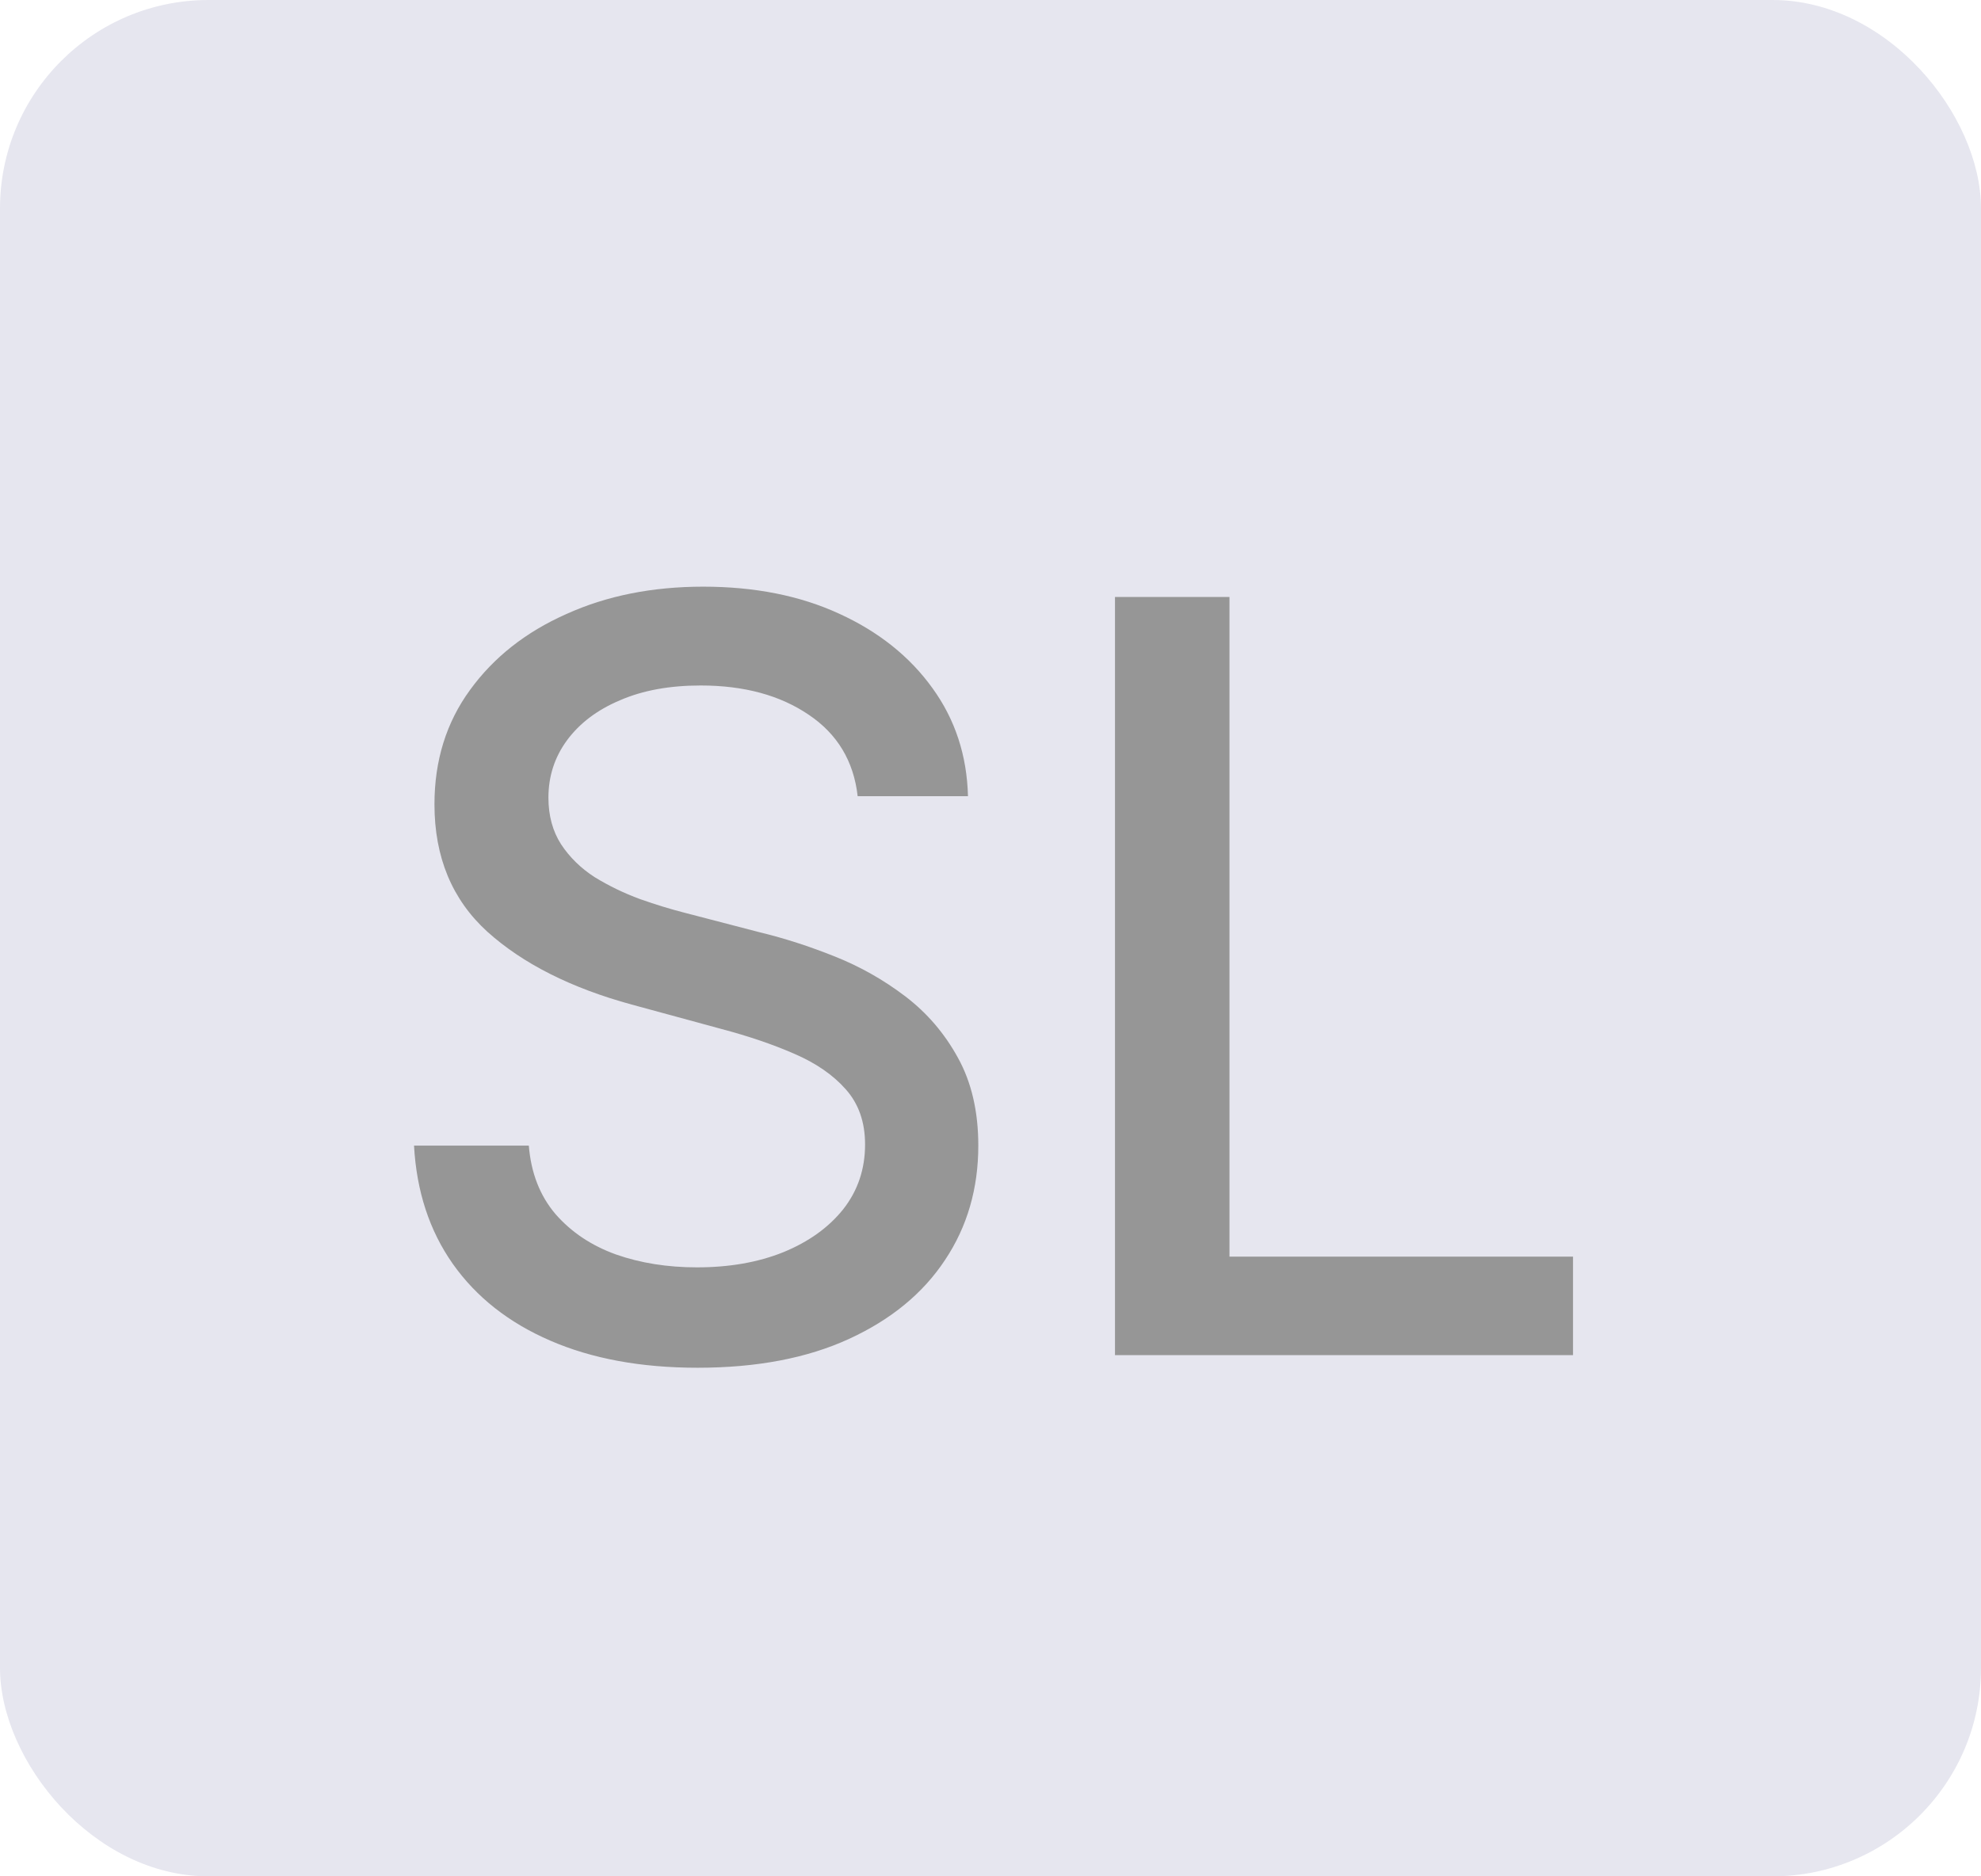 <svg width="19" height="18" viewBox="0 0 19 18" fill="none" xmlns="http://www.w3.org/2000/svg">
<rect width="19" height="18" rx="2" fill="#E6E6EF"/>
<path d="M8.226 7.638C8.188 7.302 8.031 7.041 7.757 6.857C7.482 6.67 7.137 6.576 6.72 6.576C6.422 6.576 6.164 6.623 5.946 6.718C5.728 6.81 5.559 6.938 5.438 7.102C5.32 7.263 5.26 7.446 5.26 7.652C5.26 7.825 5.301 7.974 5.381 8.099C5.464 8.225 5.572 8.33 5.704 8.415C5.839 8.498 5.984 8.568 6.138 8.625C6.291 8.679 6.439 8.724 6.581 8.76L7.292 8.945C7.524 9.001 7.762 9.078 8.005 9.175C8.249 9.272 8.475 9.4 8.684 9.559C8.892 9.718 9.06 9.914 9.188 10.148C9.318 10.383 9.383 10.663 9.383 10.99C9.383 11.402 9.277 11.768 9.064 12.087C8.853 12.407 8.546 12.659 8.144 12.844C7.744 13.028 7.26 13.121 6.691 13.121C6.147 13.121 5.676 13.034 5.278 12.861C4.88 12.689 4.569 12.444 4.344 12.126C4.119 11.807 3.995 11.428 3.971 10.99H5.072C5.093 11.253 5.179 11.472 5.328 11.647C5.479 11.82 5.672 11.949 5.907 12.034C6.143 12.117 6.403 12.158 6.684 12.158C6.995 12.158 7.27 12.11 7.512 12.013C7.756 11.913 7.947 11.776 8.087 11.601C8.227 11.423 8.297 11.216 8.297 10.979C8.297 10.764 8.235 10.588 8.112 10.45C7.991 10.313 7.827 10.199 7.618 10.109C7.412 10.019 7.179 9.94 6.919 9.871L6.059 9.637C5.477 9.478 5.015 9.245 4.674 8.938C4.336 8.63 4.167 8.223 4.167 7.716C4.167 7.297 4.28 6.931 4.508 6.619C4.735 6.306 5.043 6.063 5.431 5.891C5.819 5.715 6.257 5.628 6.745 5.628C7.237 5.628 7.672 5.714 8.048 5.887C8.427 6.06 8.725 6.298 8.943 6.601C9.161 6.902 9.274 7.247 9.284 7.638H8.226ZM10.694 13V5.727H11.792V12.055H15.087V13H10.694Z" fill="#969696"/>
</svg>

